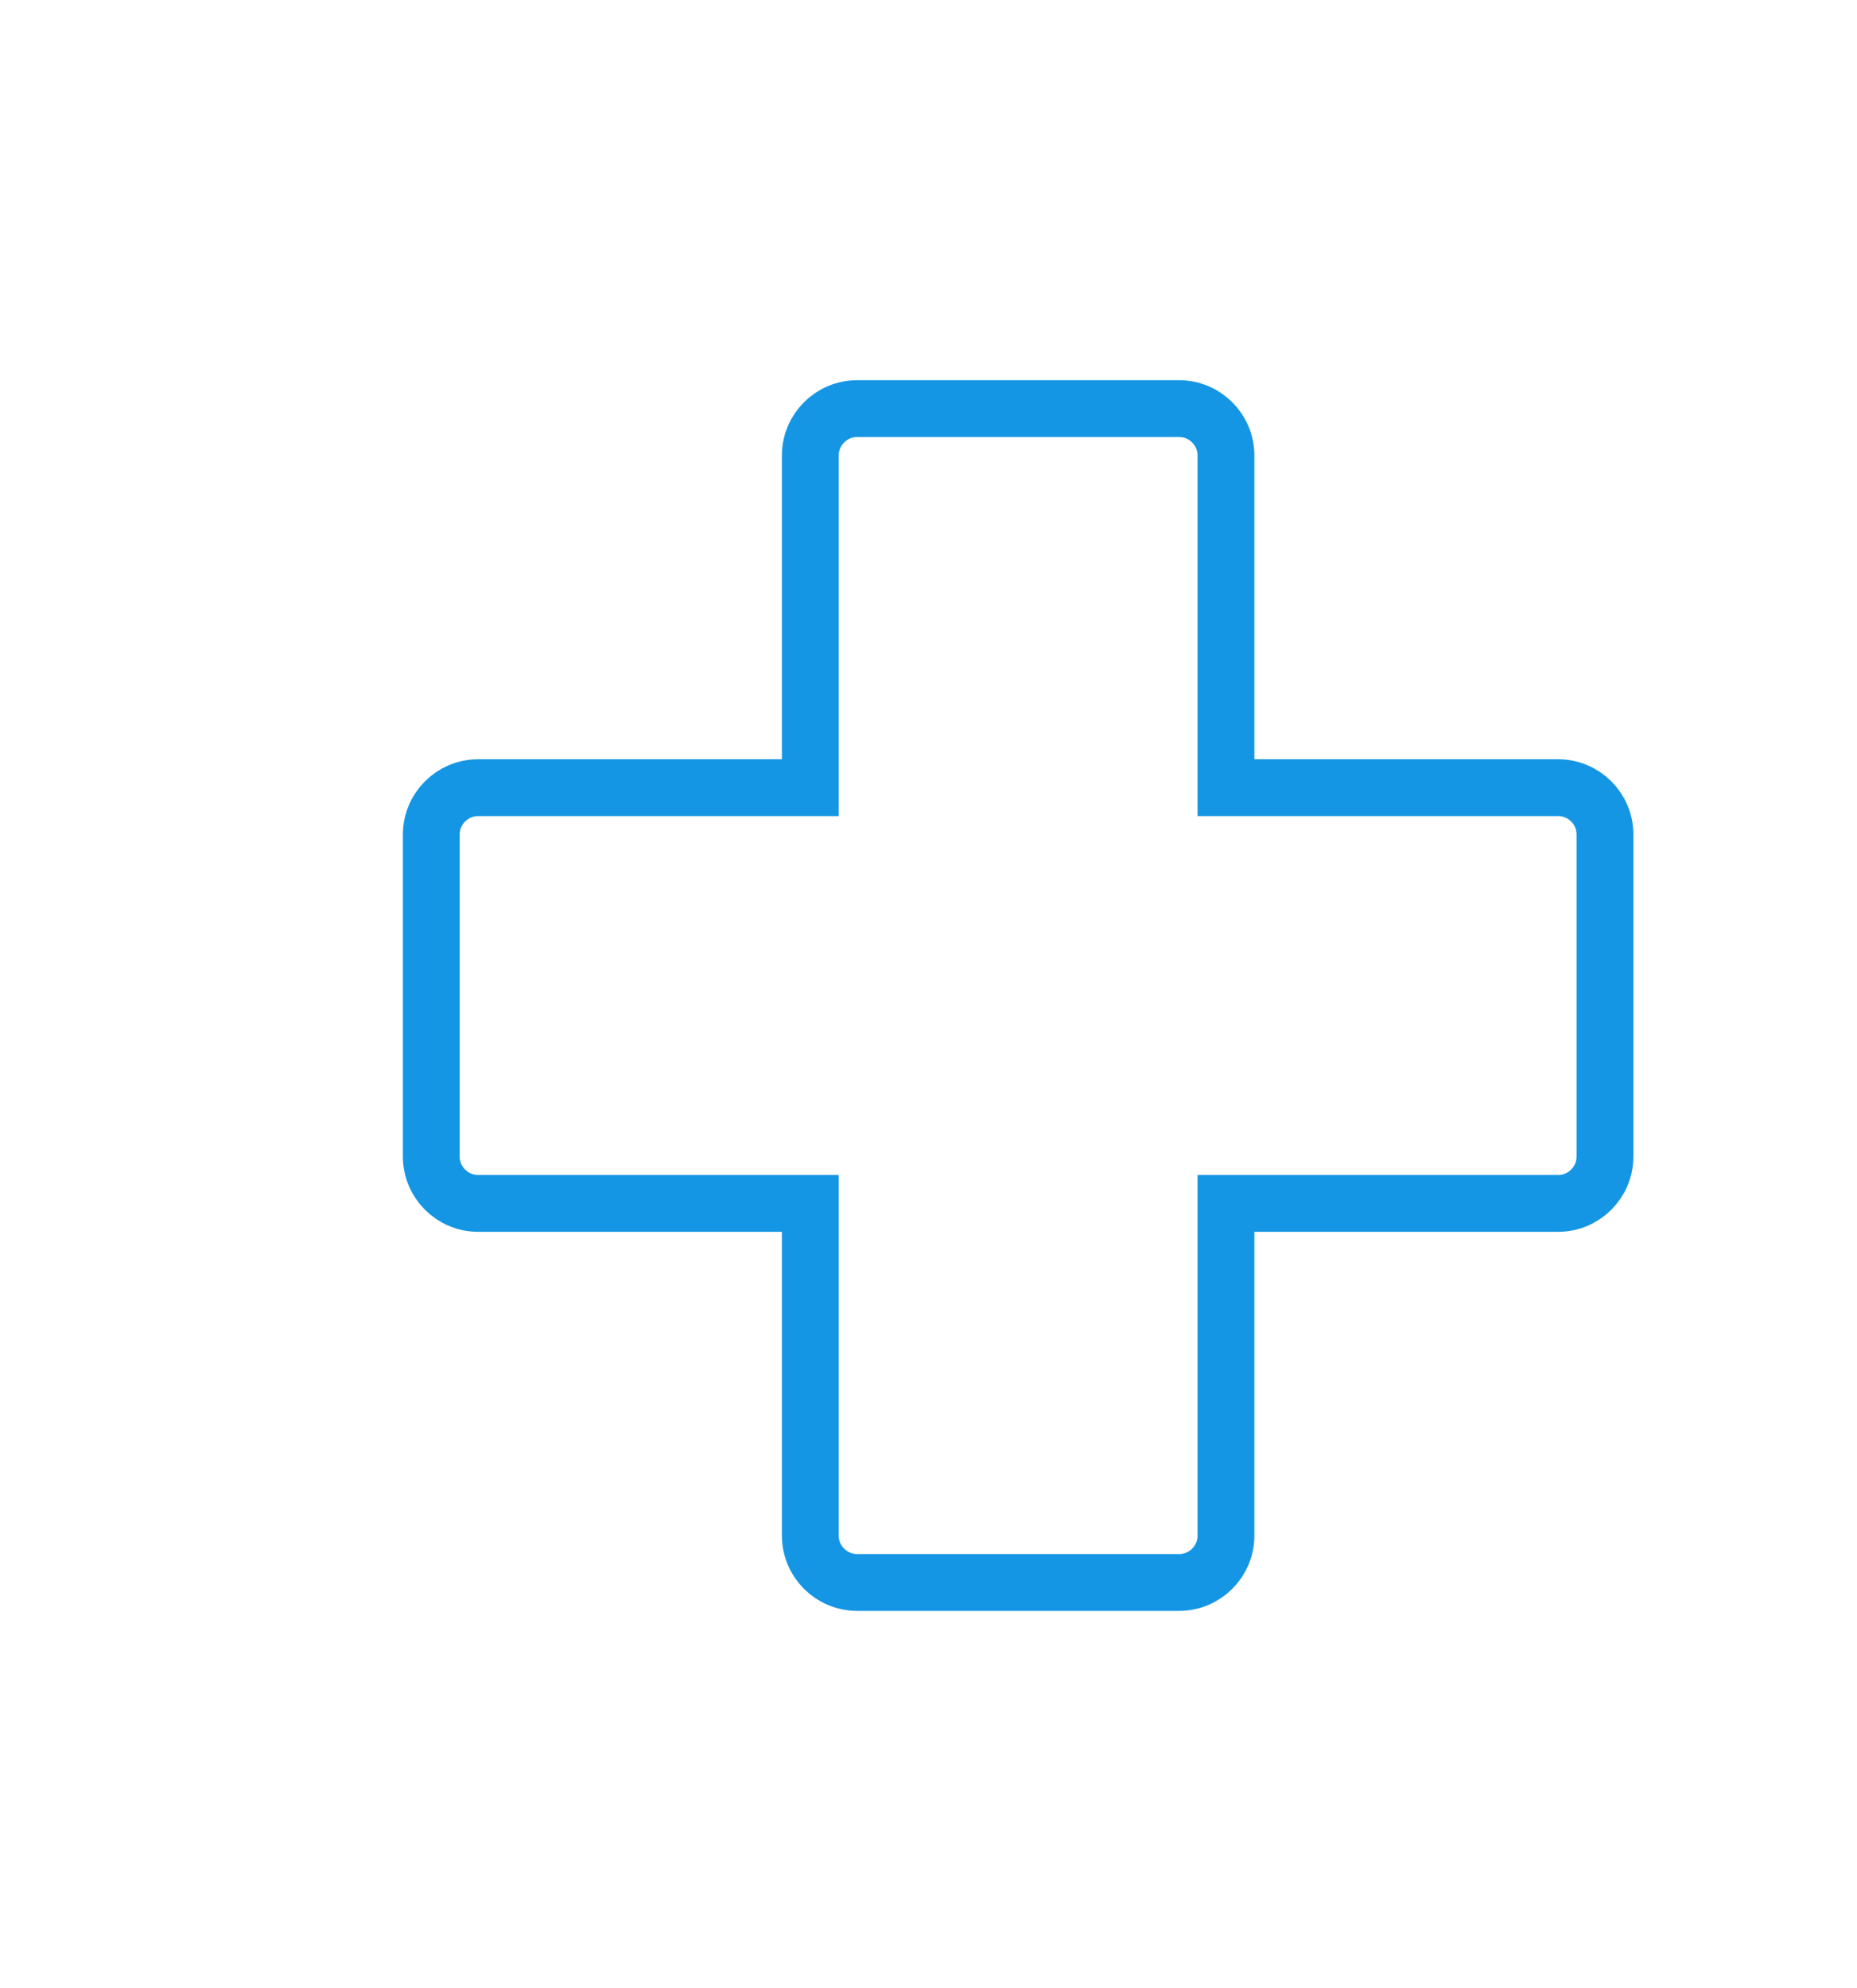 <?xml version="1.0" encoding="UTF-8"?>
<svg xmlns="http://www.w3.org/2000/svg"
  xmlns:xlink="http://www.w3.org/1999/xlink" viewBox="0 0 65.36 69.96">
  <defs>
    <style>
      .cls-1 {
        fill: url(#linear-gradient);
      }

      .cls-1, .cls-2, .cls-3, .cls-4, .cls-5 {
        stroke-width: 0px;
      }

      .cls-6, .cls-7 {
        mix-blend-mode: lighten;
      }

      .cls-8 {
        opacity: .6;
      }

      .cls-9 {
        clip-path: url(#clippath-2);
      }

      .cls-10 {
        isolation: isolate;
      }

      .cls-11 {
        stroke: #1596e4;
        stroke-miterlimit: 10;
        stroke-width: 2px;
      }

      .cls-11, .cls-2 {
        fill: none;
      }

      .cls-12 {
        clip-path: url(#clippath-1);
      }

      .cls-3 {
        fill: #eaecec;
      }

      .cls-7 {
        opacity: .6;
      }

      .cls-13 {
        clip-path: url(#clippath);
      }

      .cls-4 {
        fill: url(#Photo);
      }

      .cls-5 {
        fill: #cecece;
      }
    </style>
    <clipPath id="clippath">
      <circle class="cls-2" cx="121.03" cy="-408.74" r="263.7"/>
    </clipPath>
    <pattern id="Photo" x="0" y="0" width="100" height="100" patternTransform="translate(-268.26 -221.5) rotate(-180) scale(6.32)" patternUnits="userSpaceOnUse" viewBox="0 0 100 100">
      <g>
        <rect class="cls-2" x="0" y="0" width="100" height="100"/>
        <rect class="cls-5" x="98" y="99.83" width="8.33" height="8.33"/>
        <g>
          <rect class="cls-5" x="-2" y="99.83" width="8.33" height="8.33"/>
          <rect class="cls-3" x="6.33" y="99.83" width="8.33" height="8.33"/>
          <rect class="cls-5" x="14.67" y="99.83" width="8.33" height="8.33"/>
          <rect class="cls-3" x="23" y="99.83" width="8.33" height="8.33"/>
          <rect class="cls-5" x="31.33" y="99.83" width="8.33" height="8.33"/>
          <rect class="cls-3" x="39.67" y="99.83" width="8.33" height="8.33"/>
          <rect class="cls-5" x="48" y="99.83" width="8.33" height="8.33"/>
          <rect class="cls-3" x="56.33" y="99.83" width="8.33" height="8.33"/>
          <rect class="cls-5" x="64.67" y="99.83" width="8.33" height="8.33"/>
          <rect class="cls-3" x="73" y="99.83" width="8.33" height="8.33"/>
          <rect class="cls-5" x="81.33" y="99.83" width="8.33" height="8.33"/>
          <rect class="cls-3" x="89.67" y="99.83" width="8.33" height="8.33"/>
        </g>
        <g>
          <rect class="cls-5" x="98" y="-.17" width="8.33" height="8.33"/>
          <rect class="cls-5" x="98" y="16.5" width="8.33" height="8.33"/>
          <rect class="cls-5" x="98" y="33.17" width="8.33" height="8.33"/>
          <rect class="cls-5" x="98" y="49.83" width="8.33" height="8.33"/>
          <rect class="cls-5" x="98" y="66.5" width="8.33" height="8.33"/>
          <rect class="cls-5" x="98" y="83.17" width="8.33" height="8.33"/>
        </g>
        <g>
          <rect class="cls-5" x="-2" y="-.17" width="8.33" height="8.33"/>
          <rect class="cls-3" x="6.33" y="-.17" width="8.33" height="8.33"/>
          <rect class="cls-5" x="14.67" y="-.17" width="8.33" height="8.33"/>
          <rect class="cls-3" x="23" y="-.17" width="8.33" height="8.33"/>
          <rect class="cls-5" x="31.33" y="-.17" width="8.33" height="8.33"/>
          <rect class="cls-3" x="39.67" y="-.17" width="8.33" height="8.33"/>
          <rect class="cls-5" x="48" y="-.17" width="8.33" height="8.33"/>
          <rect class="cls-3" x="56.33" y="-.17" width="8.33" height="8.33"/>
          <rect class="cls-5" x="64.67" y="-.17" width="8.33" height="8.33"/>
          <rect class="cls-3" x="73" y="-.17" width="8.33" height="8.33"/>
          <rect class="cls-5" x="81.33" y="-.17" width="8.33" height="8.33"/>
          <rect class="cls-3" x="89.67" y="-.17" width="8.33" height="8.33"/>
          <rect class="cls-5" x="6.33" y="8.17" width="8.33" height="8.33"/>
          <rect class="cls-3" x="14.67" y="8.17" width="8.33" height="8.33"/>
          <rect class="cls-5" x="23" y="8.17" width="8.33" height="8.33"/>
          <rect class="cls-3" x="31.33" y="8.17" width="8.33" height="8.33"/>
          <rect class="cls-5" x="39.67" y="8.17" width="8.33" height="8.33"/>
          <rect class="cls-3" x="48" y="8.17" width="8.33" height="8.33"/>
          <rect class="cls-5" x="56.33" y="8.17" width="8.33" height="8.33"/>
          <rect class="cls-3" x="64.67" y="8.17" width="8.33" height="8.33"/>
          <rect class="cls-5" x="73" y="8.17" width="8.33" height="8.33"/>
          <rect class="cls-3" x="81.33" y="8.17" width="8.33" height="8.33"/>
          <rect class="cls-5" x="89.67" y="8.17" width="8.33" height="8.33"/>
          <rect class="cls-3" x="98" y="8.17" width="8.33" height="8.33"/>
          <rect class="cls-5" x="-2" y="16.5" width="8.33" height="8.33"/>
          <rect class="cls-3" x="6.33" y="16.5" width="8.33" height="8.33"/>
          <rect class="cls-5" x="14.67" y="16.5" width="8.33" height="8.33"/>
          <rect class="cls-3" x="23" y="16.5" width="8.33" height="8.33"/>
          <rect class="cls-5" x="31.33" y="16.5" width="8.33" height="8.33"/>
          <rect class="cls-3" x="39.67" y="16.5" width="8.33" height="8.33"/>
          <rect class="cls-5" x="48" y="16.5" width="8.33" height="8.33"/>
          <rect class="cls-3" x="56.33" y="16.5" width="8.33" height="8.33"/>
          <rect class="cls-5" x="64.67" y="16.5" width="8.33" height="8.33"/>
          <rect class="cls-3" x="73" y="16.5" width="8.33" height="8.33"/>
          <rect class="cls-5" x="81.33" y="16.5" width="8.33" height="8.33"/>
          <rect class="cls-3" x="89.67" y="16.5" width="8.33" height="8.33"/>
          <rect class="cls-5" x="6.33" y="24.83" width="8.33" height="8.33"/>
          <rect class="cls-3" x="14.67" y="24.83" width="8.33" height="8.33"/>
          <rect class="cls-5" x="23" y="24.83" width="8.33" height="8.33"/>
          <rect class="cls-3" x="31.33" y="24.83" width="8.33" height="8.33"/>
          <rect class="cls-5" x="39.67" y="24.83" width="8.33" height="8.33"/>
          <rect class="cls-3" x="48" y="24.83" width="8.33" height="8.33"/>
          <rect class="cls-5" x="56.33" y="24.83" width="8.33" height="8.33"/>
          <rect class="cls-3" x="64.67" y="24.83" width="8.33" height="8.33"/>
          <rect class="cls-5" x="73" y="24.83" width="8.33" height="8.33"/>
          <rect class="cls-3" x="81.33" y="24.83" width="8.33" height="8.33"/>
          <rect class="cls-5" x="89.67" y="24.83" width="8.33" height="8.33"/>
          <rect class="cls-3" x="98" y="24.83" width="8.33" height="8.33"/>
          <rect class="cls-5" x="-2" y="33.17" width="8.33" height="8.33"/>
          <rect class="cls-3" x="6.33" y="33.17" width="8.33" height="8.33"/>
          <rect class="cls-5" x="14.67" y="33.17" width="8.33" height="8.33"/>
          <rect class="cls-3" x="23" y="33.17" width="8.33" height="8.33"/>
          <rect class="cls-5" x="31.33" y="33.17" width="8.33" height="8.33"/>
          <rect class="cls-3" x="39.67" y="33.17" width="8.33" height="8.33"/>
          <rect class="cls-5" x="48" y="33.17" width="8.33" height="8.33"/>
          <rect class="cls-3" x="56.33" y="33.17" width="8.33" height="8.33"/>
          <rect class="cls-5" x="64.67" y="33.17" width="8.33" height="8.33"/>
          <rect class="cls-3" x="73" y="33.17" width="8.33" height="8.33"/>
          <rect class="cls-5" x="81.33" y="33.17" width="8.33" height="8.33"/>
          <rect class="cls-3" x="89.67" y="33.17" width="8.33" height="8.33"/>
          <rect class="cls-5" x="6.33" y="41.5" width="8.33" height="8.33"/>
          <rect class="cls-3" x="14.67" y="41.5" width="8.33" height="8.33"/>
          <rect class="cls-5" x="23" y="41.5" width="8.33" height="8.33"/>
          <rect class="cls-3" x="31.33" y="41.5" width="8.33" height="8.33"/>
          <rect class="cls-5" x="39.67" y="41.5" width="8.33" height="8.33"/>
          <rect class="cls-3" x="48" y="41.5" width="8.33" height="8.33"/>
          <rect class="cls-5" x="56.33" y="41.5" width="8.33" height="8.33"/>
          <rect class="cls-3" x="64.67" y="41.5" width="8.33" height="8.33"/>
          <rect class="cls-5" x="73" y="41.5" width="8.33" height="8.33"/>
          <rect class="cls-3" x="81.33" y="41.5" width="8.33" height="8.33"/>
          <rect class="cls-5" x="89.67" y="41.5" width="8.33" height="8.33"/>
          <rect class="cls-3" x="98" y="41.5" width="8.33" height="8.33"/>
          <rect class="cls-5" x="-2" y="49.83" width="8.33" height="8.33"/>
          <rect class="cls-3" x="6.33" y="49.83" width="8.33" height="8.33"/>
          <rect class="cls-5" x="14.67" y="49.83" width="8.33" height="8.33"/>
          <rect class="cls-3" x="23" y="49.83" width="8.33" height="8.33"/>
          <rect class="cls-5" x="31.33" y="49.83" width="8.33" height="8.33"/>
          <rect class="cls-3" x="39.67" y="49.83" width="8.33" height="8.33"/>
          <rect class="cls-5" x="48" y="49.83" width="8.33" height="8.33"/>
          <rect class="cls-3" x="56.33" y="49.83" width="8.33" height="8.33"/>
          <rect class="cls-5" x="64.67" y="49.83" width="8.33" height="8.33"/>
          <rect class="cls-3" x="73" y="49.83" width="8.33" height="8.33"/>
          <rect class="cls-5" x="81.33" y="49.83" width="8.33" height="8.33"/>
          <rect class="cls-3" x="89.67" y="49.83" width="8.33" height="8.33"/>
          <rect class="cls-5" x="6.33" y="58.17" width="8.33" height="8.33"/>
          <rect class="cls-3" x="14.67" y="58.17" width="8.33" height="8.33"/>
          <rect class="cls-5" x="23" y="58.17" width="8.33" height="8.33"/>
          <rect class="cls-3" x="31.33" y="58.17" width="8.33" height="8.33"/>
          <rect class="cls-5" x="39.67" y="58.17" width="8.33" height="8.33"/>
          <rect class="cls-3" x="48" y="58.17" width="8.33" height="8.33"/>
          <rect class="cls-5" x="56.33" y="58.17" width="8.33" height="8.33"/>
          <rect class="cls-3" x="64.67" y="58.17" width="8.33" height="8.33"/>
          <rect class="cls-5" x="73" y="58.17" width="8.33" height="8.33"/>
          <rect class="cls-3" x="81.33" y="58.17" width="8.33" height="8.33"/>
          <rect class="cls-5" x="89.67" y="58.17" width="8.33" height="8.33"/>
          <rect class="cls-3" x="98" y="58.17" width="8.33" height="8.33"/>
          <rect class="cls-5" x="-2" y="66.5" width="8.33" height="8.33"/>
          <rect class="cls-3" x="6.33" y="66.5" width="8.33" height="8.33"/>
          <rect class="cls-5" x="14.67" y="66.5" width="8.33" height="8.33"/>
          <rect class="cls-3" x="23" y="66.5" width="8.33" height="8.33"/>
          <rect class="cls-5" x="31.33" y="66.5" width="8.33" height="8.33"/>
          <rect class="cls-3" x="39.67" y="66.5" width="8.33" height="8.33"/>
          <rect class="cls-5" x="48" y="66.5" width="8.33" height="8.33"/>
          <rect class="cls-3" x="56.33" y="66.5" width="8.33" height="8.33"/>
          <rect class="cls-5" x="64.67" y="66.5" width="8.33" height="8.33"/>
          <rect class="cls-3" x="73" y="66.5" width="8.33" height="8.33"/>
          <rect class="cls-5" x="81.33" y="66.5" width="8.33" height="8.33"/>
          <rect class="cls-3" x="89.67" y="66.5" width="8.33" height="8.33"/>
          <rect class="cls-5" x="6.33" y="74.83" width="8.33" height="8.33"/>
          <rect class="cls-3" x="14.67" y="74.83" width="8.33" height="8.33"/>
          <rect class="cls-5" x="23" y="74.83" width="8.33" height="8.33"/>
          <rect class="cls-3" x="31.33" y="74.83" width="8.33" height="8.33"/>
          <rect class="cls-5" x="39.67" y="74.83" width="8.33" height="8.33"/>
          <rect class="cls-3" x="48" y="74.83" width="8.33" height="8.33"/>
          <rect class="cls-5" x="56.33" y="74.83" width="8.33" height="8.33"/>
          <rect class="cls-3" x="64.67" y="74.83" width="8.33" height="8.33"/>
          <rect class="cls-5" x="73" y="74.83" width="8.33" height="8.33"/>
          <rect class="cls-3" x="81.33" y="74.83" width="8.33" height="8.33"/>
          <rect class="cls-5" x="89.67" y="74.83" width="8.33" height="8.33"/>
          <rect class="cls-3" x="98" y="74.83" width="8.33" height="8.33"/>
          <rect class="cls-5" x="-2" y="83.17" width="8.33" height="8.33"/>
          <rect class="cls-3" x="6.33" y="83.17" width="8.33" height="8.33"/>
          <rect class="cls-5" x="14.67" y="83.17" width="8.33" height="8.33"/>
          <rect class="cls-3" x="23" y="83.17" width="8.33" height="8.33"/>
          <rect class="cls-5" x="31.33" y="83.17" width="8.33" height="8.33"/>
          <rect class="cls-3" x="39.67" y="83.17" width="8.33" height="8.33"/>
          <rect class="cls-5" x="48" y="83.17" width="8.33" height="8.33"/>
          <rect class="cls-3" x="56.33" y="83.17" width="8.33" height="8.33"/>
          <rect class="cls-5" x="64.67" y="83.17" width="8.33" height="8.33"/>
          <rect class="cls-3" x="73" y="83.17" width="8.33" height="8.33"/>
          <rect class="cls-5" x="81.33" y="83.17" width="8.33" height="8.33"/>
          <rect class="cls-3" x="89.67" y="83.17" width="8.33" height="8.33"/>
          <rect class="cls-5" x="6.33" y="91.5" width="8.33" height="8.33"/>
          <rect class="cls-3" x="14.67" y="91.5" width="8.33" height="8.33"/>
          <rect class="cls-5" x="23" y="91.5" width="8.33" height="8.33"/>
          <rect class="cls-3" x="31.33" y="91.5" width="8.33" height="8.33"/>
          <rect class="cls-5" x="39.67" y="91.5" width="8.33" height="8.33"/>
          <rect class="cls-3" x="48" y="91.5" width="8.33" height="8.33"/>
          <rect class="cls-5" x="56.33" y="91.5" width="8.33" height="8.33"/>
          <rect class="cls-3" x="64.67" y="91.5" width="8.33" height="8.33"/>
          <rect class="cls-5" x="73" y="91.5" width="8.33" height="8.33"/>
          <rect class="cls-3" x="81.33" y="91.5" width="8.33" height="8.33"/>
          <rect class="cls-5" x="89.67" y="91.5" width="8.33" height="8.33"/>
          <rect class="cls-3" x="98" y="91.5" width="8.33" height="8.33"/>
        </g>
        <g>
          <rect class="cls-3" x="-2" y="8.17" width="8.33" height="8.33"/>
          <rect class="cls-3" x="-2" y="24.83" width="8.33" height="8.33"/>
          <rect class="cls-3" x="-2" y="41.5" width="8.33" height="8.33"/>
          <rect class="cls-3" x="-2" y="58.17" width="8.33" height="8.33"/>
          <rect class="cls-3" x="-2" y="74.83" width="8.33" height="8.33"/>
          <rect class="cls-3" x="-2" y="91.5" width="8.33" height="8.33"/>
        </g>
      </g>
    </pattern>
    <clipPath id="clippath-1">
      <rect class="cls-2" x="617.74" y="-896.68" width="1920" height="1080"/>
    </clipPath>
    <clipPath id="clippath-2">
      <rect class="cls-2" x="617.74" y="-896.68" width="1271.2" height="1080" transform="translate(2506.68 -713.36) rotate(180)"/>
    </clipPath>
    <linearGradient id="linear-gradient" x1="159.87" y1="-34.42" x2="1458.46" y2="-953.19" gradientUnits="userSpaceOnUse">
      <stop offset=".03" stop-color="#000"/>
      <stop offset=".51" stop-color="#fff"/>
      <stop offset=".93" stop-color="#000"/>
    </linearGradient>
  </defs>
  <g class="cls-10">
    <g id="Layer_1" data-name="Layer 1">
      <g class="cls-13">
        <g id="Arte_13" data-name="Arte 13">
          <rect class="cls-4" x="-484.74" y="-787.22" width="1214.28" height="1214.28"/>
        </g>
      </g>
      <path class="cls-11" d="m54.84,27.72h-11.69v-11.69c0-.91-.74-1.65-1.65-1.65h-11.33c-.91,0-1.65.74-1.65,1.65v11.69h-11.69c-.91,0-1.65.74-1.65,1.65v11.33c0,.91.74,1.65,1.65,1.65h11.69v11.69c0,.91.74,1.65,1.65,1.65h11.33c.91,0,1.65-.74,1.65-1.65v-11.69h11.69c.91,0,1.65-.74,1.65-1.65v-11.33c0-.91-.74-1.65-1.65-1.65Z"/>
      <g class="cls-12">
        <g class="cls-7">
          <g class="cls-8">
            <g class="cls-9">
              <g class="cls-6">
                <path class="cls-1" d="m57.85,144.67l.61-.35,92.12-53.1V-15.69l-.61-.35-92.12-53.1-.61.35L-34.89-15.69v106.91l.61.35,92.12,53.1Zm90.29-54.87l-90.29,52.04-90.28-52.04V-14.28l90.28-52.04L148.13-14.28v104.08Z"/>
              </g>
            </g>
          </g>
        </g>
      </g>
    </g>
  </g>
</svg>